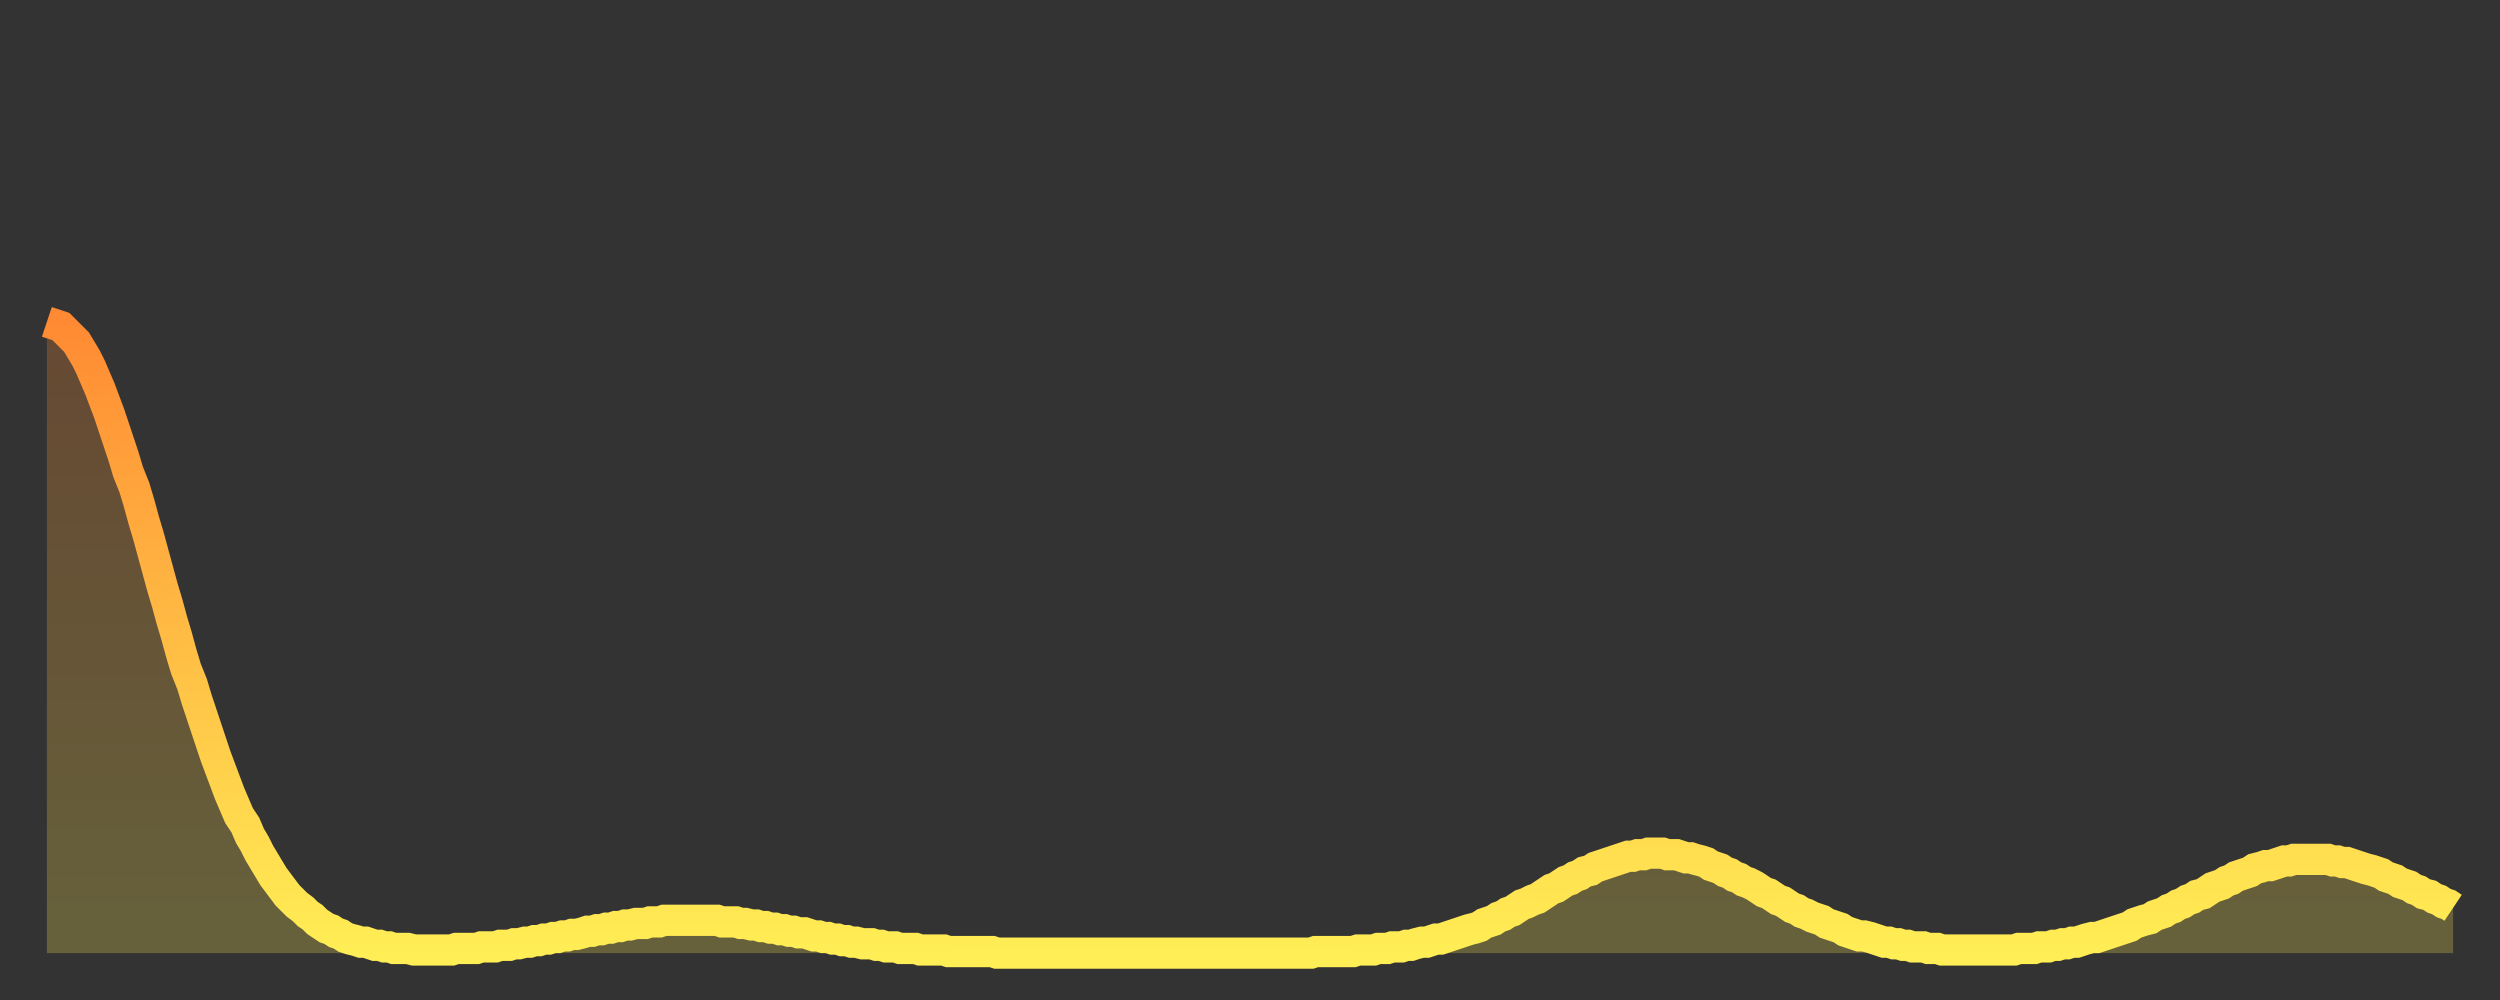 <?xml version="1.0" encoding="utf-8" ?>
<svg baseProfile="full" height="64" version="1.1" width="160" xmlns="http://www.w3.org/2000/svg" xmlns:ev="http://www.w3.org/2001/xml-events" xmlns:xlink="http://www.w3.org/1999/xlink"><rect width="100%" height="100%" fill="#333333" stroke="none"/><defs><linearGradient id="id200400" x1="0" x2="0" y1="0" y2="1"><stop offset="0%" stop-color="#ff8a33" /><stop offset="50%" stop-color="#ffbc44" /><stop offset="100%" stop-color="#ffee55" /></linearGradient></defs><g transform="translate(3,3)"><g><path d="M 0.0 17.6 0.3 17.7 0.6 17.8 0.9 17.9 1.2 18.2 1.5 18.5 1.9 18.9 2.2 19.4 2.5 19.9 2.8 20.5 3.1 21.2 3.4 21.9 3.7 22.7 4.0 23.5 4.3 24.4 4.6 25.3 4.9 26.2 5.2 27.2 5.6 28.2 5.9 29.2 6.2 30.3 6.5 31.3 6.8 32.4 7.1 33.5 7.4 34.6 7.7 35.6 8.0 36.7 8.3 37.7 8.6 38.8 8.9 39.8 9.3 40.8 9.6 41.8 9.9 42.7 10.2 43.6 10.5 44.5 10.8 45.4 11.1 46.2 11.4 47.0 11.7 47.8 12.0 48.5 12.3 49.2 12.7 49.8 13.0 50.5 13.3 51.0 13.6 51.6 13.9 52.1 14.2 52.6 14.5 53.1 14.8 53.5 15.1 53.9 15.4 54.3 15.7 54.6 16.0 54.9 16.4 55.2 16.7 55.5 17.0 55.7 17.3 56.0 17.6 56.2 17.9 56.4 18.2 56.5 18.5 56.7 18.8 56.8 19.1 57.0 19.4 57.1 19.8 57.2 20.1 57.3 20.4 57.3 20.7 57.4 21.0 57.5 21.3 57.5 21.6 57.6 21.9 57.6 22.2 57.7 22.5 57.7 22.8 57.7 23.1 57.7 23.5 57.8 23.8 57.8 24.1 57.8 24.4 57.8 24.7 57.8 25.0 57.8 25.3 57.8 25.6 57.8 25.9 57.8 26.2 57.7 26.5 57.7 26.8 57.7 27.2 57.7 27.5 57.7 27.8 57.6 28.1 57.6 28.4 57.6 28.7 57.6 29.0 57.5 29.3 57.5 29.6 57.5 29.9 57.4 30.2 57.4 30.6 57.3 30.9 57.3 31.2 57.2 31.5 57.2 31.8 57.1 32.1 57.1 32.4 57.0 32.7 57.0 33.0 56.9 33.3 56.9 33.6 56.8 33.9 56.8 34.3 56.7 34.6 56.6 34.9 56.6 35.2 56.5 35.5 56.5 35.8 56.4 36.1 56.4 36.4 56.3 36.7 56.3 37.0 56.2 37.3 56.2 37.7 56.1 38.0 56.1 38.3 56.1 38.6 56.0 38.9 56.0 39.2 56.0 39.5 55.9 39.8 55.9 40.1 55.9 40.4 55.9 40.7 55.9 41.0 55.9 41.4 55.9 41.7 55.9 42.0 55.9 42.3 55.9 42.6 55.9 42.9 55.9 43.2 56.0 43.5 56.0 43.8 56.0 44.1 56.0 44.4 56.1 44.7 56.1 45.1 56.2 45.4 56.2 45.7 56.3 46.0 56.3 46.3 56.4 46.6 56.4 46.9 56.5 47.2 56.5 47.5 56.6 47.8 56.6 48.1 56.7 48.5 56.7 48.8 56.8 49.1 56.9 49.4 56.9 49.7 57.0 50.0 57.0 50.3 57.1 50.6 57.1 50.9 57.2 51.2 57.2 51.5 57.3 51.8 57.3 52.2 57.4 52.5 57.4 52.8 57.4 53.1 57.5 53.4 57.5 53.7 57.6 54.0 57.6 54.3 57.6 54.6 57.7 54.9 57.7 55.2 57.7 55.6 57.7 55.9 57.8 56.2 57.8 56.5 57.8 56.8 57.8 57.1 57.8 57.4 57.8 57.7 57.9 58.0 57.9 58.3 57.9 58.6 57.9 58.9 57.9 59.3 57.9 59.6 57.9 59.9 57.9 60.2 57.9 60.5 57.9 60.8 58.0 61.1 58.0 61.4 58.0 61.7 58.0 62.0 58.0 62.3 58.0 62.6 58.0 63.0 58.0 63.3 58.0 63.6 58.0 63.9 58.0 64.2 58.0 64.5 58.0 64.8 58.0 65.1 58.0 65.4 58.0 65.7 58.0 66.0 58.0 66.4 58.0 66.7 58.0 67.0 58.0 67.3 58.0 67.6 58.0 67.9 58.0 68.2 58.0 68.5 58.0 68.8 58.0 69.1 58.0 69.4 58.0 69.7 58.0 70.1 58.0 70.4 58.0 70.7 58.0 71.0 58.0 71.3 58.0 71.6 58.0 71.9 58.0 72.2 58.0 72.5 58.0 72.8 58.0 73.1 58.0 73.5 58.0 73.8 58.0 74.1 58.0 74.4 58.0 74.7 58.0 75.0 58.0 75.3 58.0 75.6 58.0 75.9 58.0 76.2 58.0 76.5 58.0 76.8 58.0 77.2 58.0 77.5 58.0 77.8 58.0 78.1 58.0 78.4 58.0 78.7 58.0 79.0 58.0 79.3 58.0 79.6 58.0 79.9 58.0 80.2 58.0 80.5 58.0 80.9 58.0 81.2 57.9 81.5 57.9 81.8 57.9 82.1 57.9 82.4 57.9 82.7 57.9 83.0 57.9 83.3 57.9 83.6 57.9 83.9 57.8 84.3 57.8 84.6 57.8 84.9 57.8 85.2 57.7 85.5 57.7 85.8 57.7 86.1 57.6 86.4 57.6 86.7 57.6 87.0 57.5 87.3 57.5 87.6 57.4 88.0 57.3 88.3 57.3 88.6 57.2 88.9 57.1 89.2 57.1 89.5 57.0 89.8 56.9 90.1 56.8 90.4 56.7 90.7 56.6 91.0 56.5 91.4 56.4 91.7 56.3 92.0 56.1 92.3 56.0 92.6 55.9 92.9 55.7 93.2 55.6 93.5 55.4 93.8 55.3 94.1 55.1 94.4 54.9 94.7 54.8 95.1 54.6 95.4 54.5 95.7 54.3 96.0 54.1 96.3 53.9 96.6 53.8 96.9 53.6 97.2 53.4 97.5 53.3 97.8 53.1 98.1 53.0 98.4 52.8 98.8 52.7 99.1 52.5 99.4 52.4 99.7 52.3 100.0 52.2 100.3 52.1 100.6 52.0 100.9 51.9 101.2 51.8 101.5 51.8 101.8 51.7 102.2 51.7 102.5 51.6 102.8 51.6 103.1 51.6 103.4 51.6 103.7 51.7 104.0 51.7 104.3 51.7 104.6 51.8 104.9 51.9 105.2 51.9 105.5 52.0 105.9 52.1 106.2 52.2 106.5 52.4 106.8 52.5 107.1 52.6 107.4 52.8 107.7 52.9 108.0 53.1 108.3 53.2 108.6 53.4 108.9 53.5 109.3 53.7 109.6 53.9 109.9 54.1 110.2 54.2 110.5 54.4 110.8 54.6 111.1 54.7 111.4 54.9 111.7 55.1 112.0 55.2 112.3 55.4 112.6 55.5 113.0 55.7 113.3 55.8 113.6 55.9 113.9 56.1 114.2 56.2 114.5 56.3 114.8 56.4 115.1 56.6 115.4 56.7 115.7 56.8 116.0 56.9 116.3 56.9 116.7 57.0 117.0 57.1 117.3 57.2 117.6 57.3 117.9 57.3 118.2 57.4 118.5 57.4 118.8 57.5 119.1 57.5 119.4 57.6 119.7 57.6 120.1 57.6 120.4 57.7 120.7 57.7 121.0 57.7 121.3 57.8 121.6 57.8 121.9 57.8 122.2 57.8 122.5 57.8 122.8 57.8 123.1 57.8 123.4 57.8 123.8 57.8 124.1 57.8 124.4 57.8 124.7 57.8 125.0 57.8 125.3 57.8 125.6 57.8 125.9 57.8 126.2 57.7 126.5 57.7 126.8 57.7 127.2 57.7 127.5 57.6 127.8 57.6 128.1 57.6 128.4 57.5 128.7 57.5 129.0 57.4 129.3 57.4 129.6 57.3 129.9 57.3 130.2 57.2 130.5 57.1 130.9 57.0 131.2 57.0 131.5 56.9 131.8 56.8 132.1 56.7 132.4 56.6 132.7 56.5 133.0 56.4 133.3 56.3 133.6 56.1 133.9 56.0 134.2 55.9 134.6 55.8 134.9 55.6 135.2 55.5 135.5 55.4 135.8 55.2 136.1 55.1 136.4 54.9 136.7 54.8 137.0 54.6 137.3 54.5 137.6 54.3 138.0 54.2 138.3 54.0 138.6 53.8 138.9 53.7 139.2 53.6 139.5 53.4 139.8 53.3 140.1 53.1 140.4 53.0 140.7 52.9 141.0 52.8 141.3 52.6 141.7 52.5 142.0 52.4 142.3 52.4 142.6 52.3 142.9 52.2 143.2 52.1 143.5 52.1 143.8 52.0 144.1 52.0 144.4 52.0 144.7 52.0 145.1 52.0 145.4 52.0 145.7 52.0 146.0 52.0 146.3 52.1 146.6 52.1 146.9 52.2 147.2 52.2 147.5 52.3 147.8 52.4 148.1 52.5 148.4 52.6 148.8 52.7 149.1 52.8 149.4 52.9 149.7 53.1 150.0 53.2 150.3 53.3 150.6 53.5 150.9 53.6 151.2 53.7 151.5 53.9 151.8 54.0 152.1 54.2 152.5 54.3 152.8 54.5 153.1 54.6 153.4 54.8 153.7 54.9 154.0 55.1" fill="none" id="graph-curve" opacity="1" stroke="url(#id200400)" stroke-width="2" /><path d="M 0 58 L 0.0 17.6 0.3 17.7 0.6 17.8 0.9 17.9 1.2 18.2 1.5 18.5 1.9 18.9 2.2 19.4 2.5 19.9 2.8 20.5 3.1 21.2 3.4 21.9 3.7 22.7 4.0 23.5 4.3 24.4 4.6 25.3 4.9 26.2 5.2 27.2 5.6 28.2 5.9 29.2 6.2 30.3 6.5 31.3 6.8 32.4 7.1 33.5 7.4 34.6 7.7 35.6 8.0 36.7 8.3 37.7 8.6 38.8 8.9 39.8 9.3 40.8 9.6 41.8 9.9 42.7 10.2 43.6 10.5 44.5 10.8 45.4 11.1 46.2 11.4 47.0 11.7 47.8 12.0 48.5 12.3 49.2 12.7 49.8 13.0 50.5 13.3 51.0 13.6 51.6 13.9 52.1 14.2 52.6 14.5 53.1 14.8 53.5 15.1 53.9 15.4 54.3 15.7 54.6 16.0 54.9 16.4 55.2 16.7 55.5 17.0 55.7 17.3 56.0 17.6 56.2 17.9 56.4 18.2 56.5 18.5 56.7 18.8 56.8 19.1 57.0 19.4 57.1 19.8 57.2 20.1 57.3 20.4 57.3 20.7 57.4 21.0 57.5 21.3 57.5 21.6 57.6 21.9 57.6 22.2 57.7 22.5 57.7 22.8 57.7 23.1 57.7 23.5 57.8 23.8 57.8 24.1 57.8 24.4 57.8 24.7 57.8 25.0 57.8 25.3 57.8 25.6 57.8 25.9 57.8 26.2 57.7 26.5 57.7 26.8 57.7 27.2 57.7 27.5 57.7 27.8 57.6 28.1 57.6 28.4 57.6 28.7 57.6 29.0 57.5 29.3 57.5 29.6 57.5 29.9 57.4 30.2 57.4 30.6 57.3 30.9 57.3 31.2 57.2 31.5 57.2 31.8 57.1 32.1 57.1 32.4 57.0 32.7 57.0 33.0 56.9 33.3 56.9 33.6 56.8 33.9 56.8 34.3 56.7 34.6 56.6 34.9 56.6 35.2 56.5 35.5 56.5 35.8 56.4 36.1 56.4 36.4 56.3 36.7 56.3 37.0 56.2 37.3 56.2 37.7 56.1 38.0 56.1 38.3 56.1 38.6 56.0 38.9 56.0 39.2 56.0 39.5 55.9 39.8 55.9 40.1 55.9 40.4 55.9 40.7 55.9 41.0 55.9 41.4 55.9 41.7 55.9 42.0 55.9 42.3 55.9 42.6 55.9 42.9 55.9 43.2 56.0 43.5 56.0 43.8 56.0 44.1 56.0 44.4 56.1 44.7 56.1 45.1 56.2 45.4 56.2 45.7 56.3 46.0 56.3 46.3 56.4 46.6 56.4 46.9 56.5 47.2 56.5 47.5 56.6 47.8 56.6 48.1 56.7 48.5 56.7 48.8 56.8 49.1 56.9 49.4 56.9 49.7 57.0 50.0 57.0 50.3 57.1 50.6 57.1 50.9 57.2 51.2 57.2 51.5 57.3 51.8 57.3 52.2 57.4 52.5 57.4 52.8 57.4 53.1 57.5 53.4 57.5 53.7 57.6 54.0 57.6 54.3 57.6 54.6 57.7 54.9 57.7 55.2 57.7 55.6 57.7 55.9 57.8 56.2 57.8 56.5 57.8 56.8 57.8 57.1 57.8 57.4 57.8 57.7 57.9 58.0 57.9 58.3 57.9 58.6 57.9 58.9 57.9 59.3 57.9 59.6 57.9 59.9 57.9 60.2 57.9 60.5 57.9 60.8 58.0 61.1 58.0 61.4 58.0 61.7 58.0 62.0 58.0 62.3 58.0 62.6 58.0 63.0 58.0 63.3 58.0 63.6 58.0 63.9 58.0 64.2 58.0 64.5 58.0 64.8 58.0 65.1 58.0 65.4 58.0 65.7 58.0 66.0 58.0 66.4 58.0 66.7 58.0 67.0 58.0 67.3 58.0 67.6 58.0 67.9 58.0 68.2 58.0 68.5 58.0 68.8 58.0 69.1 58.0 69.4 58.0 69.7 58.0 70.1 58.0 70.4 58.0 70.7 58.0 71.0 58.0 71.3 58.0 71.6 58.0 71.9 58.0 72.2 58.0 72.5 58.0 72.8 58.0 73.1 58.0 73.5 58.0 73.8 58.0 74.1 58.0 74.4 58.0 74.7 58.0 75.0 58.0 75.3 58.0 75.6 58.0 75.9 58.0 76.2 58.0 76.5 58.0 76.8 58.0 77.2 58.0 77.5 58.0 77.8 58.0 78.1 58.0 78.4 58.0 78.7 58.0 79.0 58.0 79.3 58.0 79.6 58.0 79.9 58.0 80.2 58.0 80.5 58.0 80.9 58.0 81.2 57.9 81.5 57.9 81.8 57.9 82.1 57.9 82.4 57.9 82.7 57.9 83.0 57.9 83.3 57.9 83.6 57.9 83.9 57.8 84.3 57.8 84.6 57.8 84.9 57.8 85.2 57.7 85.5 57.7 85.8 57.7 86.1 57.6 86.4 57.6 86.7 57.6 87.0 57.5 87.3 57.5 87.6 57.4 88.0 57.3 88.3 57.3 88.6 57.2 88.9 57.1 89.2 57.1 89.5 57.0 89.8 56.9 90.1 56.8 90.4 56.7 90.7 56.6 91.0 56.5 91.4 56.4 91.7 56.3 92.0 56.1 92.3 56.0 92.6 55.9 92.9 55.7 93.2 55.6 93.5 55.4 93.8 55.3 94.1 55.1 94.4 54.9 94.7 54.8 95.1 54.6 95.4 54.5 95.7 54.3 96.0 54.1 96.3 53.9 96.6 53.8 96.9 53.6 97.2 53.4 97.5 53.3 97.8 53.1 98.1 53.0 98.4 52.8 98.8 52.7 99.1 52.5 99.4 52.4 99.7 52.3 100.0 52.2 100.3 52.1 100.6 52.0 100.9 51.9 101.2 51.8 101.5 51.8 101.8 51.7 102.2 51.7 102.5 51.6 102.8 51.6 103.1 51.6 103.4 51.6 103.7 51.7 104.0 51.7 104.3 51.7 104.6 51.8 104.9 51.9 105.2 51.9 105.5 52.0 105.9 52.1 106.2 52.2 106.5 52.4 106.8 52.5 107.1 52.6 107.4 52.8 107.7 52.9 108.0 53.1 108.3 53.2 108.6 53.4 108.9 53.5 109.3 53.7 109.6 53.9 109.9 54.1 110.2 54.2 110.5 54.4 110.8 54.6 111.1 54.7 111.4 54.9 111.7 55.1 112.0 55.2 112.3 55.4 112.6 55.5 113.0 55.7 113.3 55.8 113.6 55.9 113.9 56.1 114.2 56.2 114.5 56.3 114.8 56.4 115.1 56.6 115.4 56.7 115.7 56.8 116.0 56.9 116.3 56.9 116.7 57.0 117.0 57.1 117.3 57.2 117.6 57.3 117.9 57.3 118.2 57.4 118.5 57.4 118.8 57.5 119.1 57.5 119.4 57.6 119.7 57.6 120.1 57.6 120.4 57.7 120.7 57.7 121.0 57.7 121.3 57.8 121.6 57.8 121.9 57.8 122.2 57.8 122.5 57.8 122.8 57.8 123.1 57.8 123.4 57.8 123.8 57.8 124.1 57.8 124.4 57.8 124.7 57.8 125.0 57.8 125.3 57.8 125.6 57.8 125.9 57.8 126.2 57.7 126.5 57.7 126.8 57.7 127.2 57.7 127.5 57.6 127.8 57.6 128.1 57.6 128.4 57.5 128.7 57.5 129.0 57.4 129.3 57.4 129.6 57.3 129.9 57.3 130.2 57.2 130.5 57.1 130.9 57.0 131.2 57.0 131.5 56.9 131.8 56.8 132.1 56.7 132.4 56.6 132.7 56.5 133.0 56.4 133.3 56.3 133.6 56.1 133.9 56.0 134.2 55.9 134.6 55.8 134.9 55.6 135.2 55.5 135.5 55.4 135.8 55.2 136.1 55.1 136.4 54.9 136.7 54.8 137.0 54.6 137.3 54.5 137.6 54.3 138.0 54.2 138.3 54.0 138.6 53.8 138.9 53.7 139.2 53.6 139.5 53.4 139.8 53.3 140.1 53.1 140.4 53.0 140.7 52.9 141.0 52.8 141.3 52.6 141.7 52.5 142.0 52.4 142.3 52.4 142.6 52.3 142.9 52.2 143.2 52.1 143.5 52.1 143.8 52.0 144.1 52.0 144.4 52.0 144.7 52.0 145.1 52.0 145.4 52.0 145.7 52.0 146.0 52.0 146.3 52.1 146.6 52.1 146.9 52.2 147.2 52.2 147.5 52.3 147.8 52.4 148.1 52.5 148.4 52.6 148.8 52.7 149.1 52.8 149.4 52.9 149.7 53.1 150.0 53.2 150.3 53.3 150.6 53.5 150.9 53.6 151.2 53.7 151.5 53.9 151.8 54.0 152.1 54.2 152.5 54.3 152.8 54.5 153.1 54.6 153.4 54.8 153.7 54.9 154.0 55.1 154 58" fill="url(#id200400)" fill-opacity=".25" id="graph-shadow" /></g></g></svg>